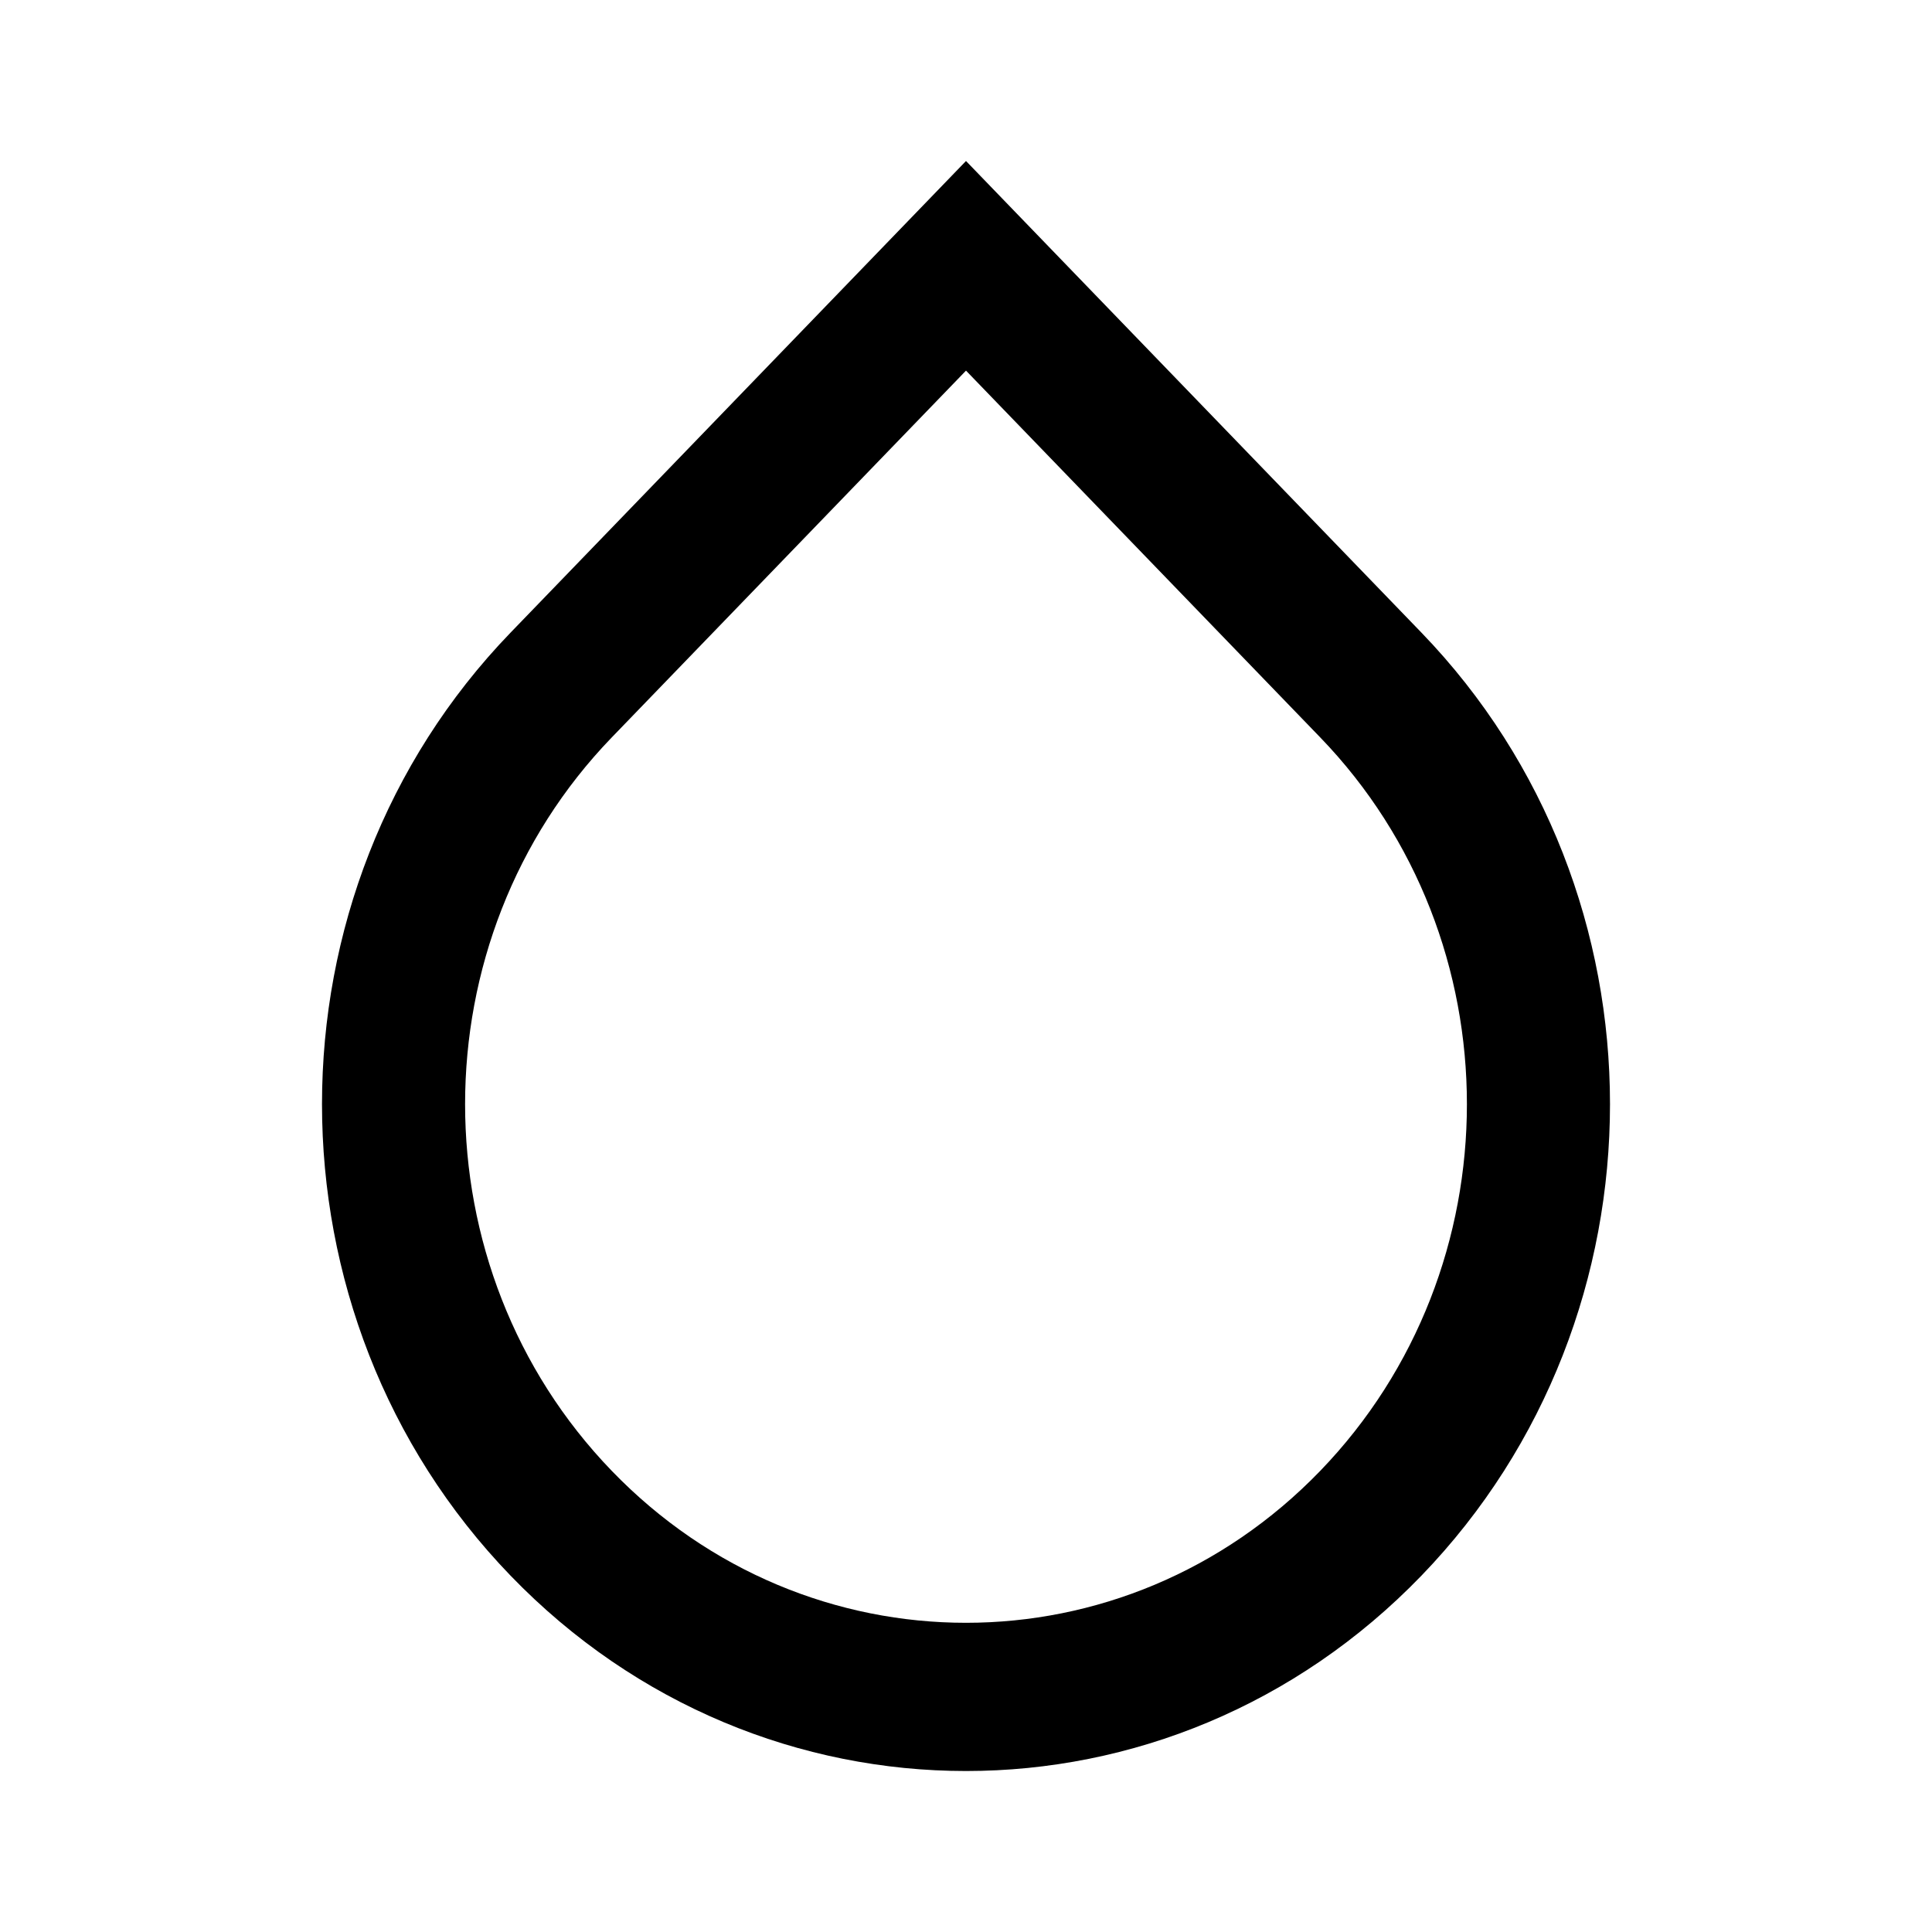 <svg width="24" height="24" viewBox="0 0 24 24" fill="none" xmlns="http://www.w3.org/2000/svg">
<path d="M12 4.604L7.6 9.16C5.17 11.676 5.17 15.756 7.6 18.272C10.03 20.788 13.97 20.788 16.4 18.272C18.83 15.756 18.83 11.676 16.4 9.16L12 4.604ZM12 2L17.657 7.858C20.781 11.093 20.781 16.338 17.657 19.574C14.533 22.809 9.467 22.809 6.343 19.574C3.219 16.338 3.219 11.093 6.343 7.858L12 2Z" fill="black"/>
</svg>
